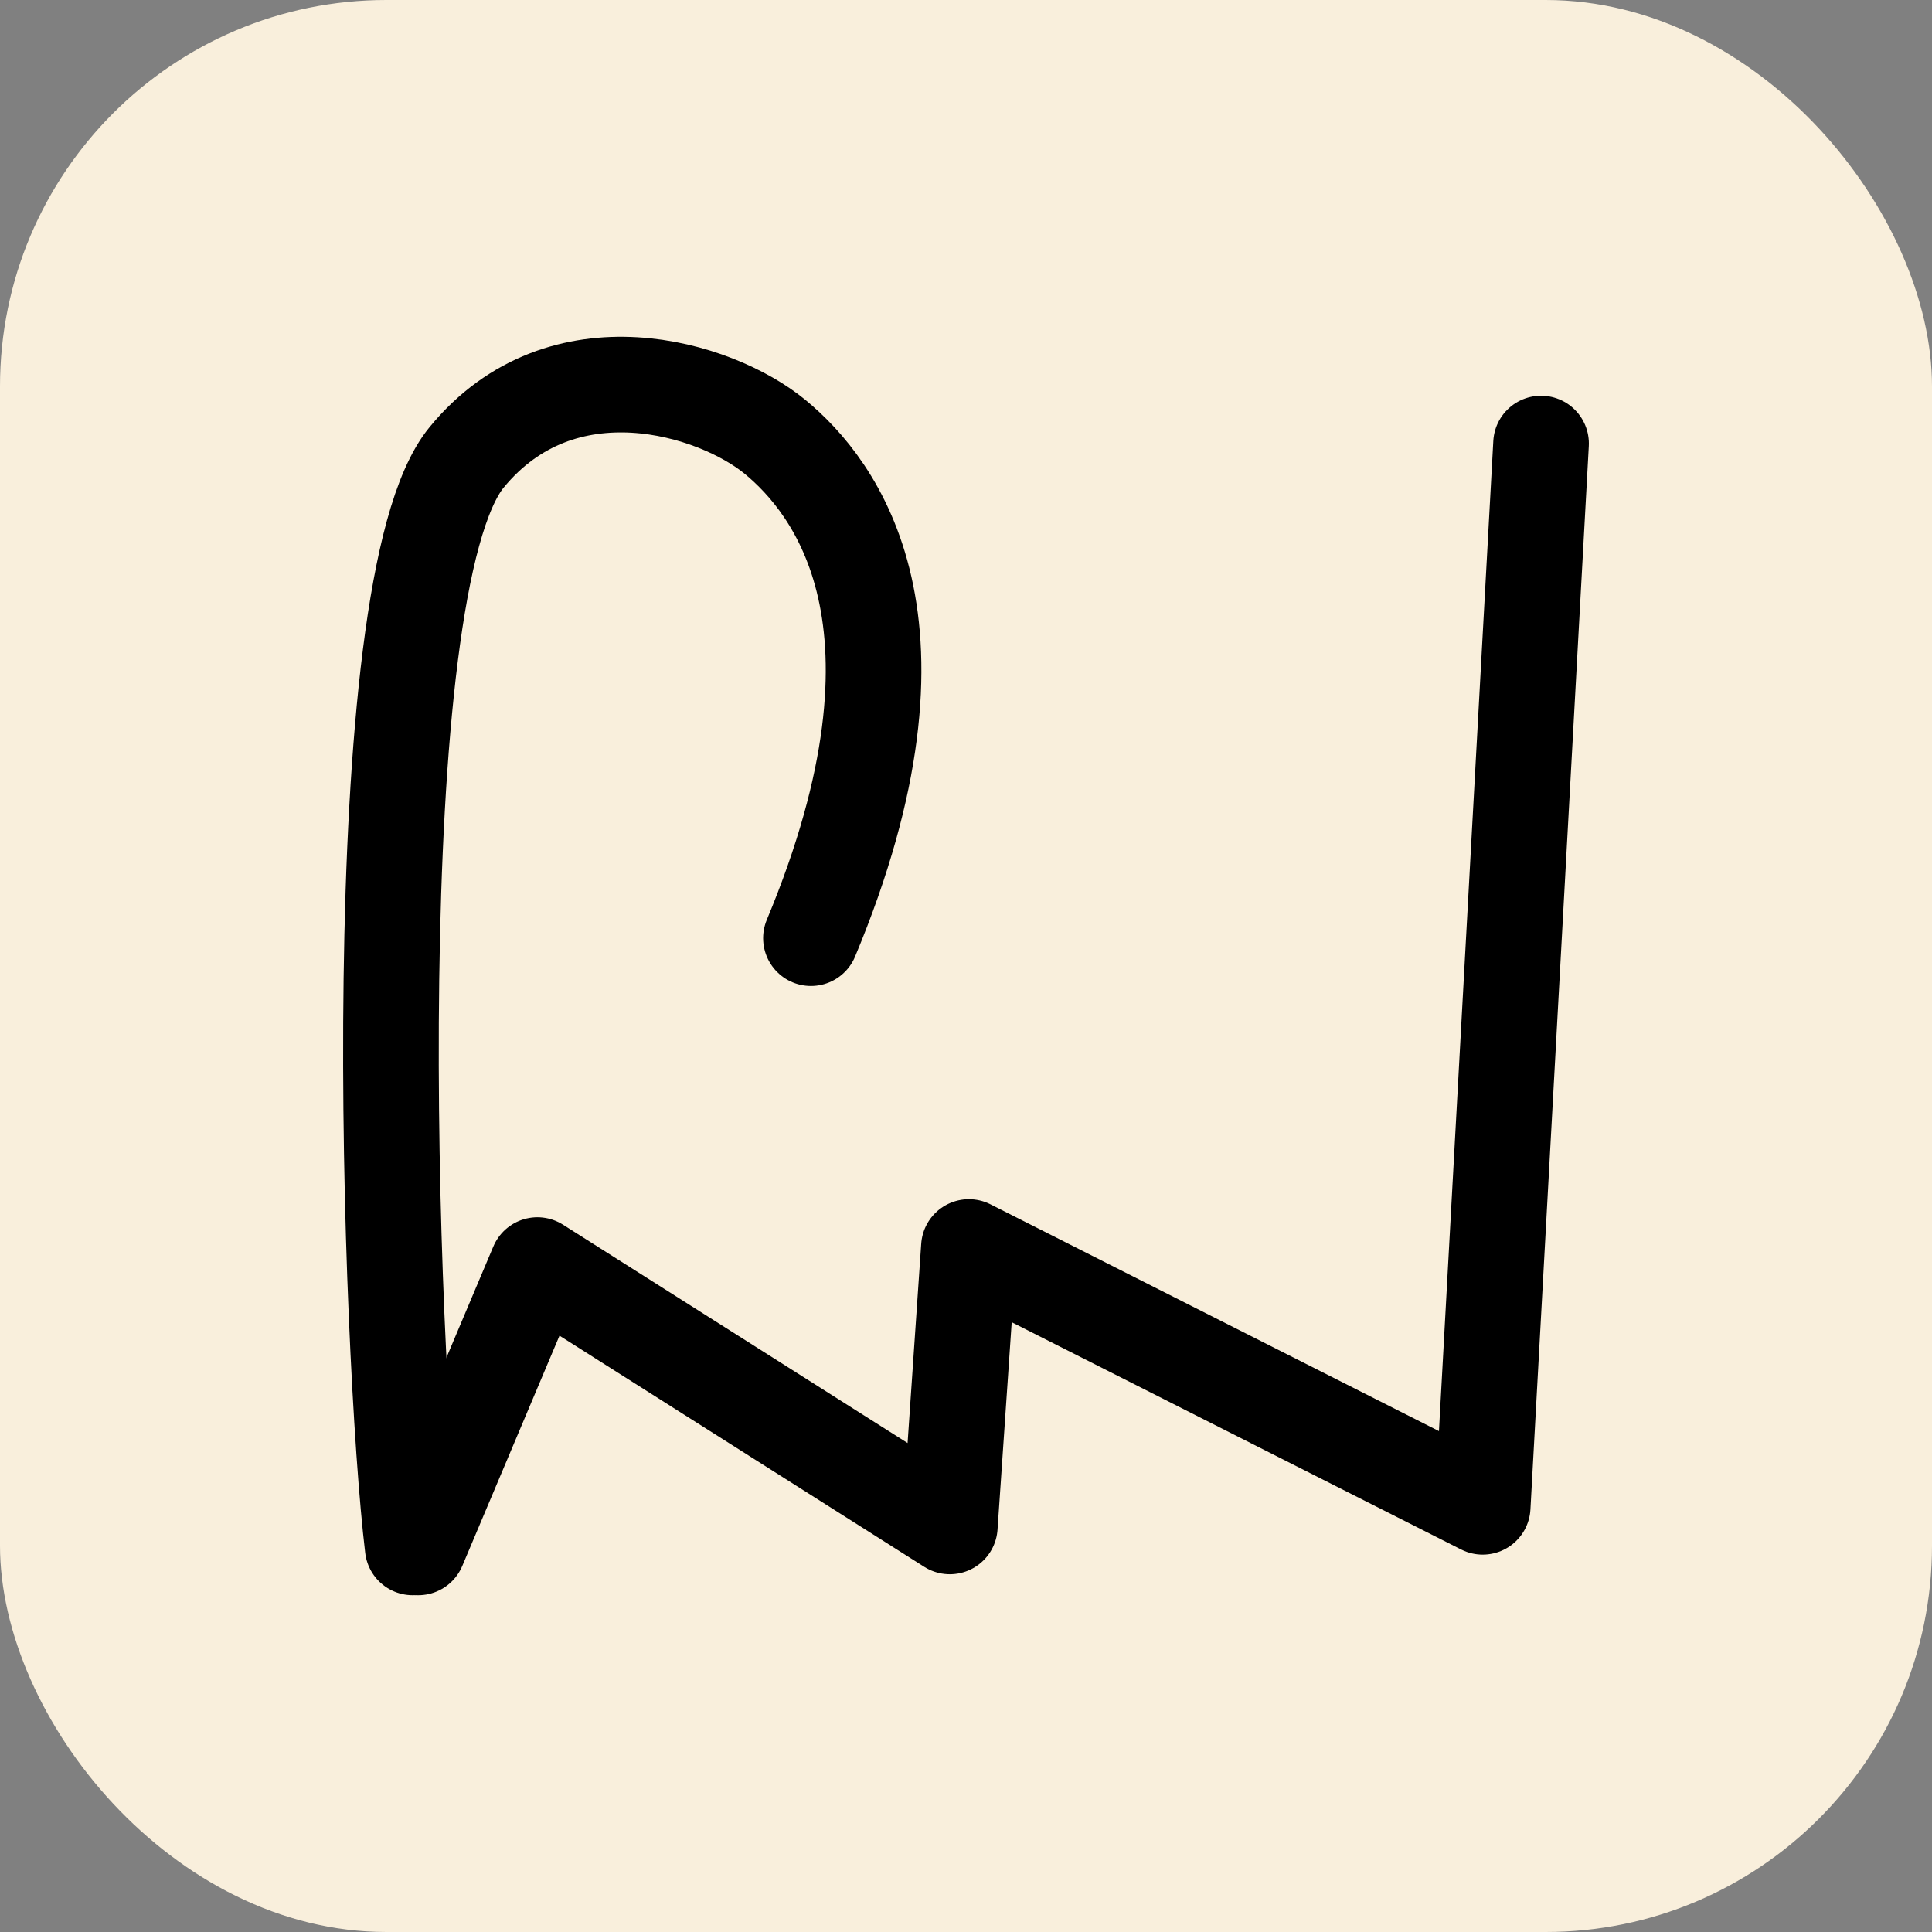 <svg xmlns="http://www.w3.org/2000/svg" version="1.1" xmlns:xlink="http://www.w3.org/1999/xlink" xmlns:svgjs="http://svgjs.com/svgjs" width="1000" height="1000"><rect width="100%" height="100%" fill="#808080" stroke="none"/><rect width="1000" height="1000" rx="200" ry="200" fill="#f9efdc"></rect><g transform="matrix(2.25,0,0,2.25,50,50.001)"><svg xmlns="http://www.w3.org/2000/svg" version="1.1" xmlns:xlink="http://www.w3.org/1999/xlink" xmlns:svgjs="http://svgjs.com/svgjs" width="400" height="400"><svg xmlns="http://www.w3.org/2000/svg" version="1.1" viewBox="0 0 400 400">
  <!-- Generator: Adobe Illustrator 28.6.0, SVG Export Plug-In . SVG Version: 1.2.0 Build 709)  -->
  <g>
    <g id="Layer_1">
      <g>
        <path d="M332.288,79.818l-13.427,244.59-118.19-59.764-4.393,64.275-94.874-60.119-27.419,64.945" fill="none" stroke="#000" stroke-linecap="round" stroke-linejoin="round" stroke-width="22"></path>
        <path d="M72.72,333.745c-5.293-44.116-11.901-221.118,12.396-250.746,22.021-26.847,57.272-15.992,70.965-4.719,13.692,11.272,38.589,42.612,8.25,115.315" fill="none" stroke="#000" stroke-linecap="round" stroke-linejoin="round" stroke-width="22"></path>
      </g>
    </g>
  </g>
</svg></svg></g></svg>